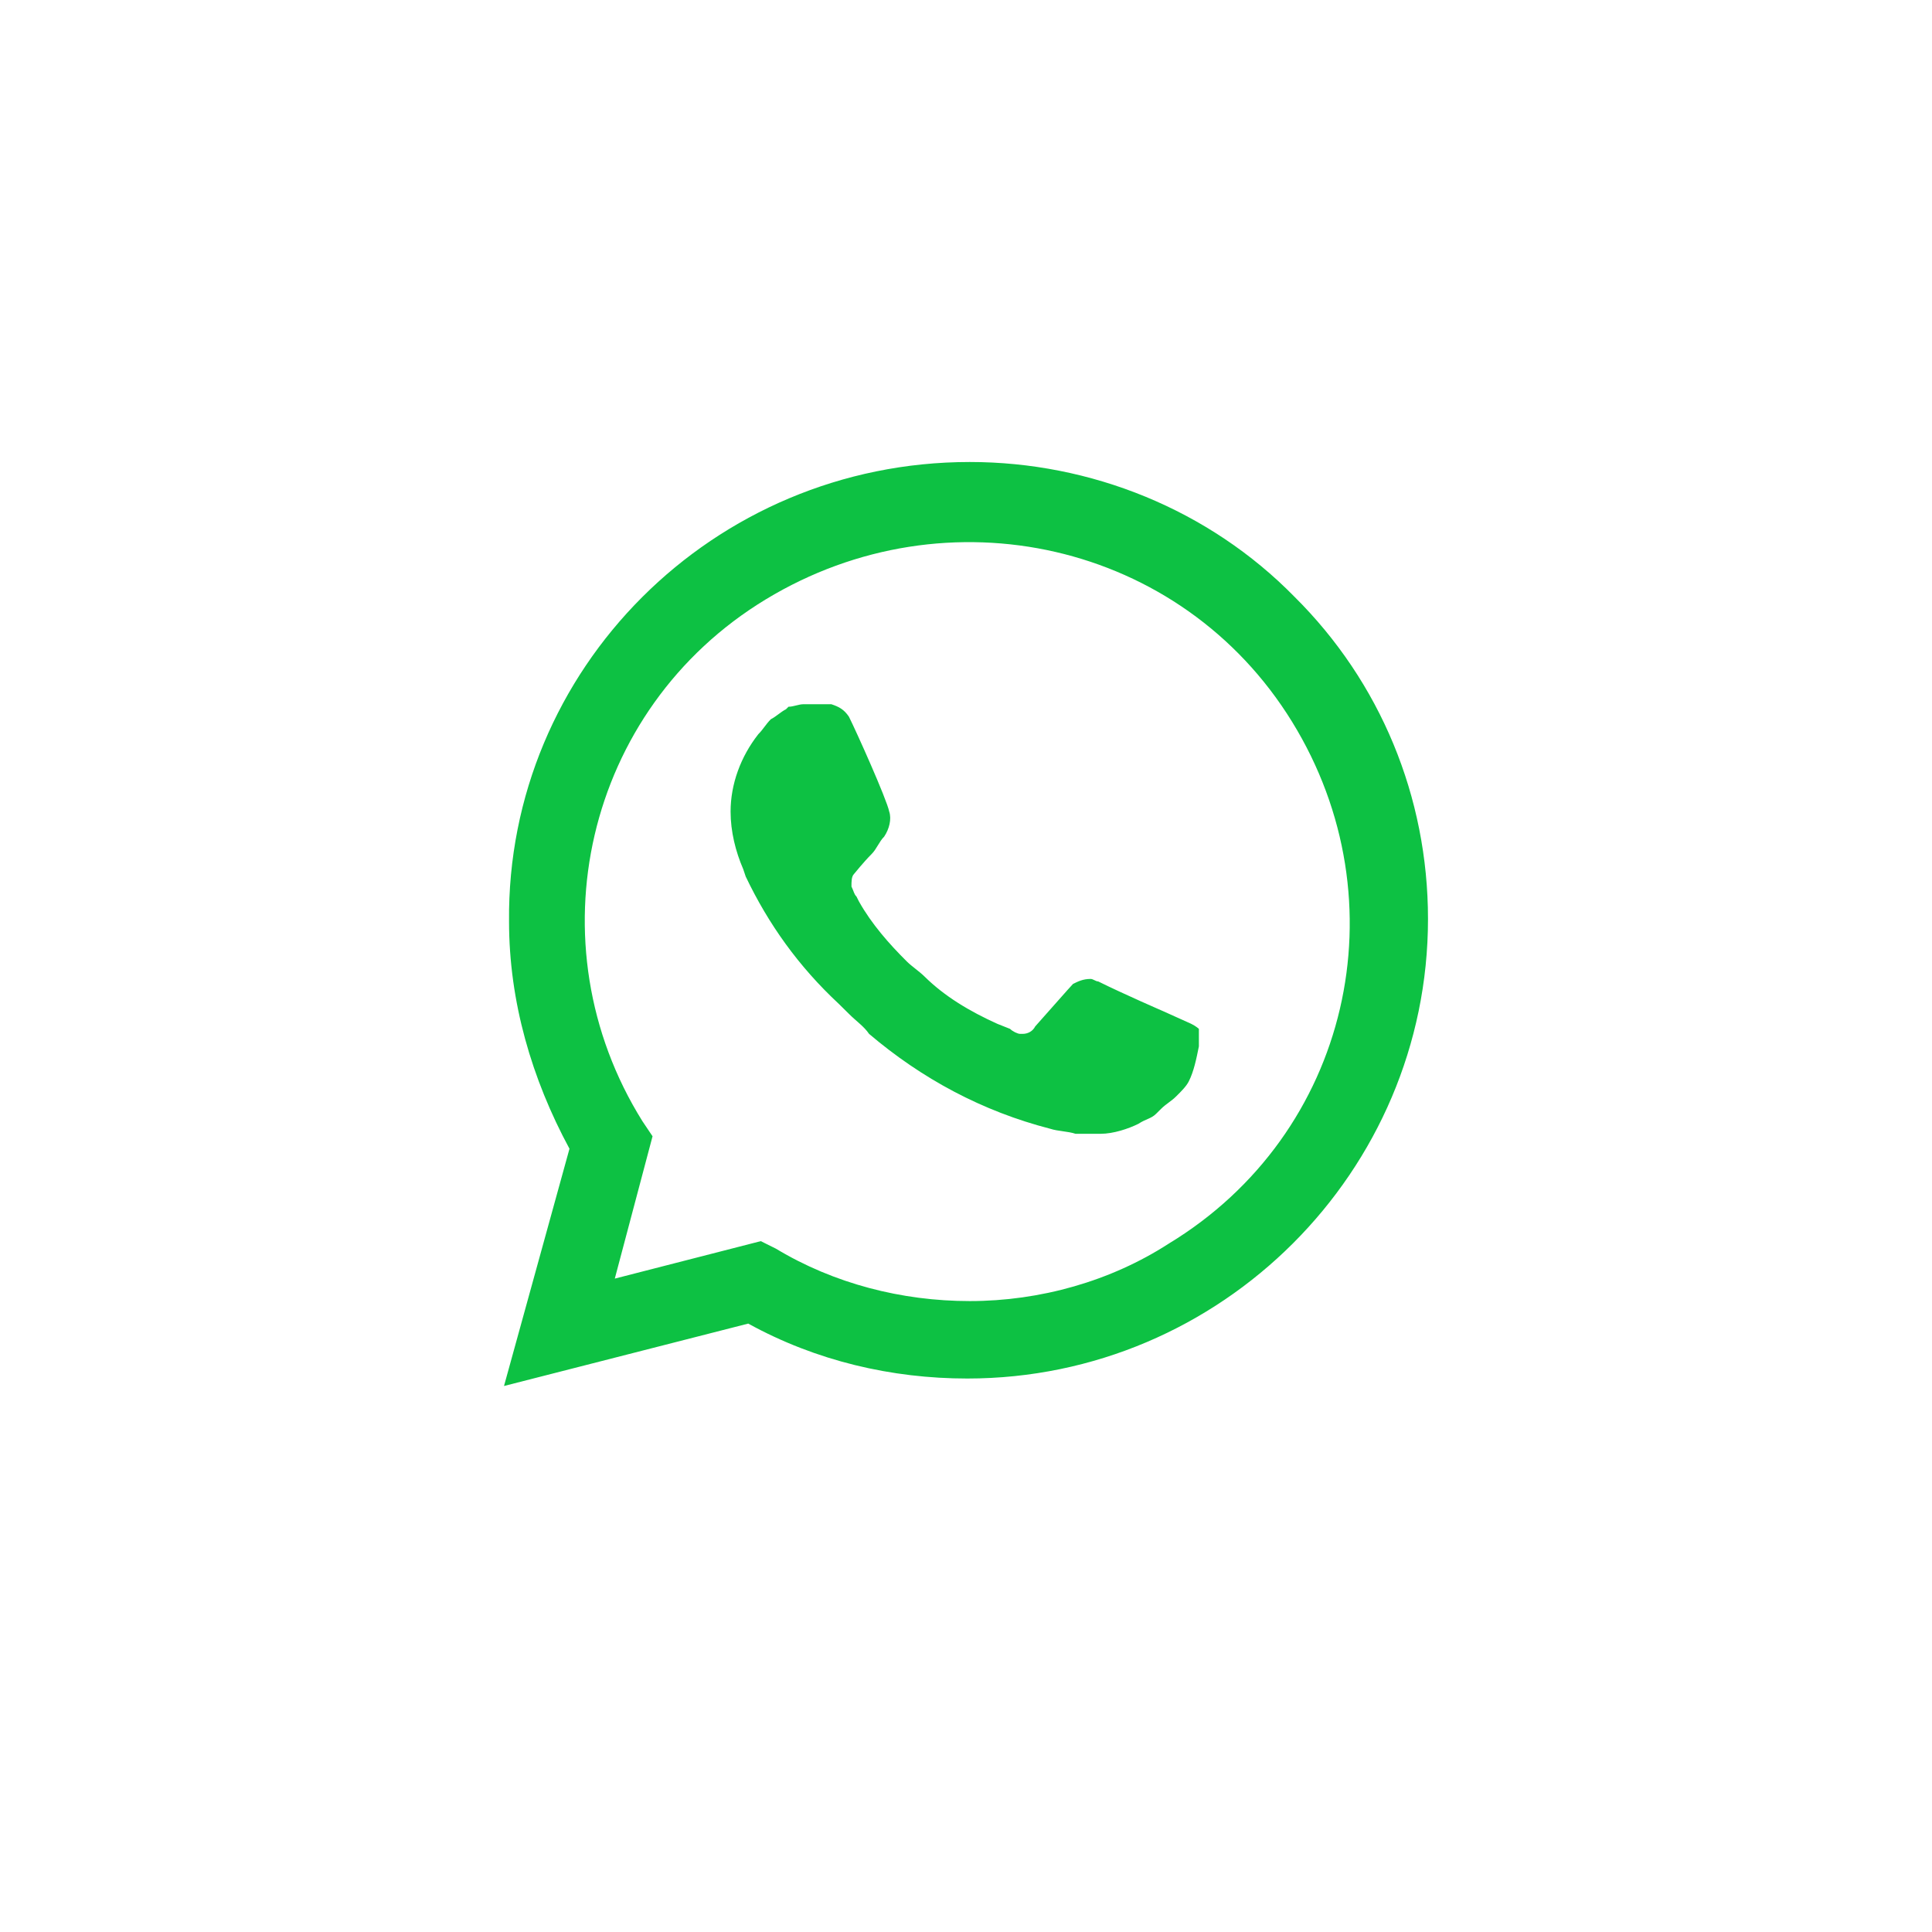 <?xml version="1.0" encoding="UTF-8"?> <svg xmlns="http://www.w3.org/2000/svg" width="46" height="46" viewBox="0 0 46 46" fill="none"> <g filter="url(#filter0_d_242_1196)"> <path d="M40 23C40 13.611 32.389 6 23 6C13.611 6 6 13.611 6 23C6 32.389 13.611 40 23 40C32.389 40 40 32.389 40 23Z" fill="white"></path> </g> <path d="M30.823 14.211C28.785 12.13 25.967 11 23.09 11C16.976 11 12.06 15.935 12.12 21.941C12.12 23.843 12.659 25.686 13.559 27.351L12 33L17.815 31.514C19.433 32.405 21.232 32.822 23.03 32.822C29.084 32.822 34 27.887 34 21.881C34 18.968 32.861 16.233 30.823 14.211ZM23.09 30.978C21.471 30.978 19.853 30.562 18.474 29.73L18.114 29.551L14.638 30.443L15.537 27.054L15.297 26.697C12.659 22.476 13.918 16.887 18.234 14.27C22.55 11.654 28.125 12.903 30.763 17.184C33.401 21.465 32.142 26.995 27.826 29.611C26.447 30.503 24.768 30.978 23.09 30.978ZM28.365 24.378L27.706 24.081C27.706 24.081 26.747 23.665 26.147 23.367C26.087 23.367 26.027 23.308 25.967 23.308C25.787 23.308 25.668 23.367 25.548 23.427C25.548 23.427 25.488 23.486 24.648 24.438C24.588 24.557 24.469 24.616 24.349 24.616H24.289C24.229 24.616 24.109 24.557 24.049 24.497L23.749 24.378C23.09 24.081 22.491 23.724 22.011 23.249C21.891 23.13 21.711 23.011 21.591 22.892C21.172 22.476 20.752 22 20.452 21.465L20.392 21.346C20.332 21.287 20.332 21.227 20.273 21.108C20.273 20.989 20.273 20.87 20.332 20.811C20.332 20.811 20.572 20.514 20.752 20.335C20.872 20.216 20.932 20.038 21.052 19.919C21.172 19.741 21.232 19.503 21.172 19.324C21.112 19.027 20.392 17.422 20.213 17.065C20.093 16.887 19.973 16.827 19.793 16.767H19.613C19.493 16.767 19.313 16.767 19.134 16.767C19.014 16.767 18.894 16.827 18.774 16.827L18.714 16.887C18.594 16.946 18.474 17.065 18.354 17.124C18.234 17.243 18.174 17.362 18.055 17.481C17.635 18.016 17.395 18.67 17.395 19.324C17.395 19.8 17.515 20.276 17.695 20.692L17.755 20.87C18.294 22 19.014 23.011 19.973 23.903L20.213 24.14C20.392 24.319 20.572 24.438 20.692 24.616C21.951 25.686 23.39 26.459 25.008 26.876C25.188 26.935 25.428 26.935 25.608 26.995C25.787 26.995 26.027 26.995 26.207 26.995C26.507 26.995 26.866 26.876 27.106 26.757C27.286 26.638 27.406 26.638 27.526 26.519L27.646 26.4C27.766 26.281 27.886 26.222 28.005 26.103C28.125 25.984 28.245 25.865 28.305 25.746C28.425 25.508 28.485 25.211 28.545 24.913C28.545 24.795 28.545 24.616 28.545 24.497C28.545 24.497 28.485 24.438 28.365 24.378Z" fill="#0DC143"></path> <defs> <filter id="filter0_d_242_1196" x="0" y="0" width="46" height="46" filterUnits="userSpaceOnUse" color-interpolation-filters="sRGB"> <feFlood flood-opacity="0" result="BackgroundImageFix"></feFlood> <feColorMatrix in="SourceAlpha" type="matrix" values="0 0 0 0 0 0 0 0 0 0 0 0 0 0 0 0 0 0 127 0" result="hardAlpha"></feColorMatrix> <feOffset></feOffset> <feGaussianBlur stdDeviation="3"></feGaussianBlur> <feComposite in2="hardAlpha" operator="out"></feComposite> <feColorMatrix type="matrix" values="0 0 0 0 0 0 0 0 0 0 0 0 0 0 0 0 0 0 0.2 0"></feColorMatrix> <feBlend mode="normal" in2="BackgroundImageFix" result="effect1_dropShadow_242_1196"></feBlend> <feBlend mode="normal" in="SourceGraphic" in2="effect1_dropShadow_242_1196" result="shape"></feBlend> </filter> </defs> </svg> 